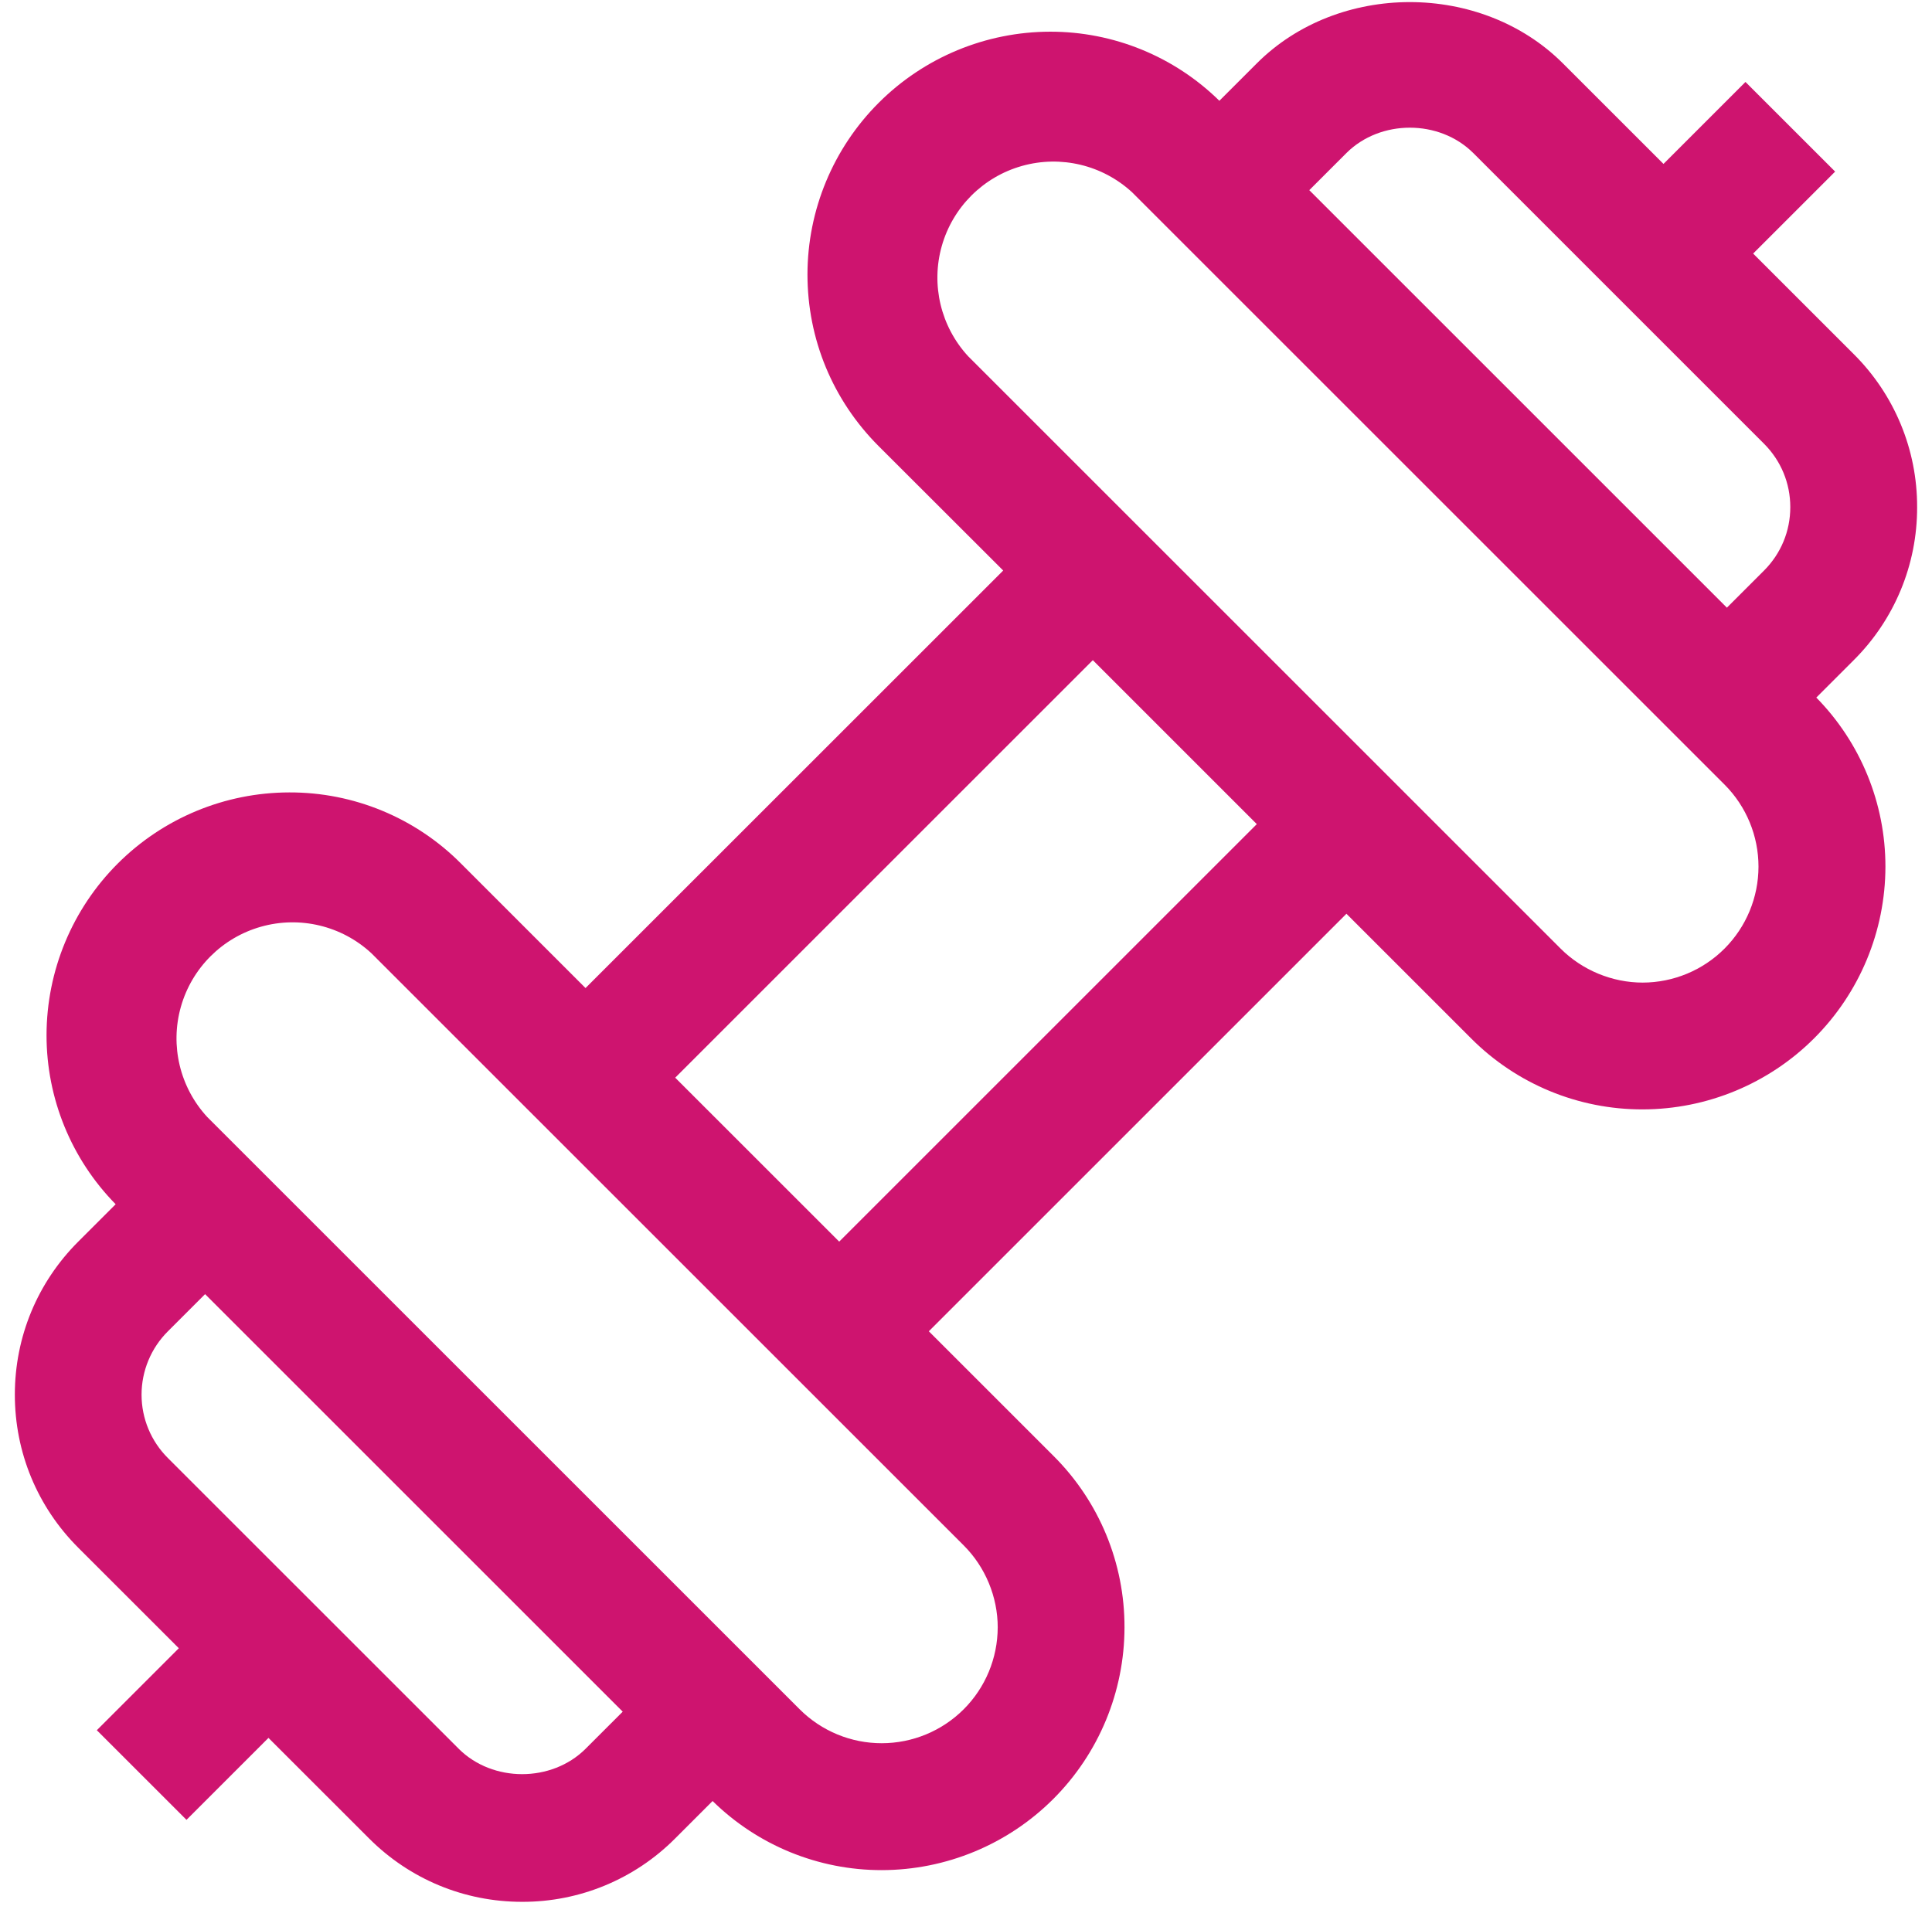 <?xml version="1.0" encoding="UTF-8"?> <svg xmlns="http://www.w3.org/2000/svg" width="104" height="103" viewBox="0 0 104 103" fill="none"> <path fill-rule="evenodd" clip-rule="evenodd" d="M88.427 52.906C86.785 52.906 85.174 52.24 84.013 51.08L52.12 19.186V19.186C50.645 17.591 50.105 15.343 50.695 13.251C51.285 11.16 52.92 9.525 55.012 8.935C57.103 8.345 59.351 8.884 60.947 10.359L92.841 42.253C94.007 43.425 94.661 45.012 94.66 46.665C94.658 48.318 94.001 49.904 92.833 51.074C91.665 52.244 90.08 52.902 88.427 52.906L88.427 52.906ZM45.174 66.853L36.347 58.026L58.827 35.545L67.654 44.373L45.174 66.853ZM53.708 87.627H53.707C53.703 89.281 53.045 90.865 51.875 92.034C50.705 93.202 49.119 93.859 47.466 93.86C45.813 93.862 44.226 93.207 43.054 92.041L11.16 60.147C9.685 58.551 9.146 56.303 9.736 54.212C10.326 52.121 11.961 50.486 14.052 49.896C16.144 49.306 18.391 49.845 19.987 51.32L51.881 83.214C53.042 84.375 53.708 85.982 53.708 87.628L53.708 87.627ZM24.694 94.16L9.04 78.507C8.131 77.604 7.62 76.376 7.62 75.094C7.62 73.813 8.131 72.584 9.04 71.68L11.04 69.68L33.521 92.161L31.521 94.161C29.694 95.98 26.52 95.98 24.694 94.161L24.694 94.16ZM79.306 8.239L94.959 23.893C95.871 24.808 96.372 26.016 96.372 27.306C96.372 28.596 95.871 29.805 94.959 30.72L92.959 32.719L70.479 10.239L72.479 8.239C74.305 6.42 77.48 6.42 79.305 8.239L79.306 8.239ZM99.786 35.545C101.979 33.365 103.209 30.398 103.199 27.306C103.209 24.213 101.979 21.246 99.786 19.066L94.372 13.653L98.786 9.239L93.959 4.413L89.546 8.826L84.132 3.413C79.73 -0.987 72.049 -0.987 67.653 3.413L65.639 5.426C63.21 3.038 59.939 1.702 56.532 1.706C53.068 1.711 49.747 3.088 47.298 5.538C44.849 7.987 43.471 11.308 43.466 14.772C43.466 18.264 44.828 21.544 47.289 24.012L54.003 30.719L31.519 53.2L24.812 46.492C22.367 44.033 19.04 42.655 15.572 42.666C12.107 42.671 8.787 44.049 6.337 46.498C3.888 48.947 2.51 52.268 2.505 55.732C2.502 59.139 3.838 62.41 6.226 64.84L4.212 66.853C2.014 69.051 0.799 71.98 0.799 75.093C0.799 78.206 2.014 81.135 4.212 83.333L9.626 88.746L5.212 93.16L10.039 97.986L14.452 93.573L19.866 98.986C22.067 101.187 24.993 102.4 28.106 102.4H28.105C31.198 102.409 34.165 101.18 36.345 98.986L38.359 96.972C40.788 99.36 44.059 100.697 47.466 100.693C50.93 100.688 54.251 99.31 56.7 96.861C59.15 94.412 60.527 91.091 60.532 87.627C60.542 84.159 59.164 80.832 56.706 78.387L49.999 71.68L72.479 49.199L79.186 55.906C81.632 58.364 84.959 59.742 88.426 59.733C91.89 59.728 95.211 58.35 97.66 55.901C100.11 53.451 101.488 50.13 101.493 46.666C101.496 43.26 100.16 39.988 97.772 37.559L99.786 35.545Z" fill="#CE146F"></path> </svg> 